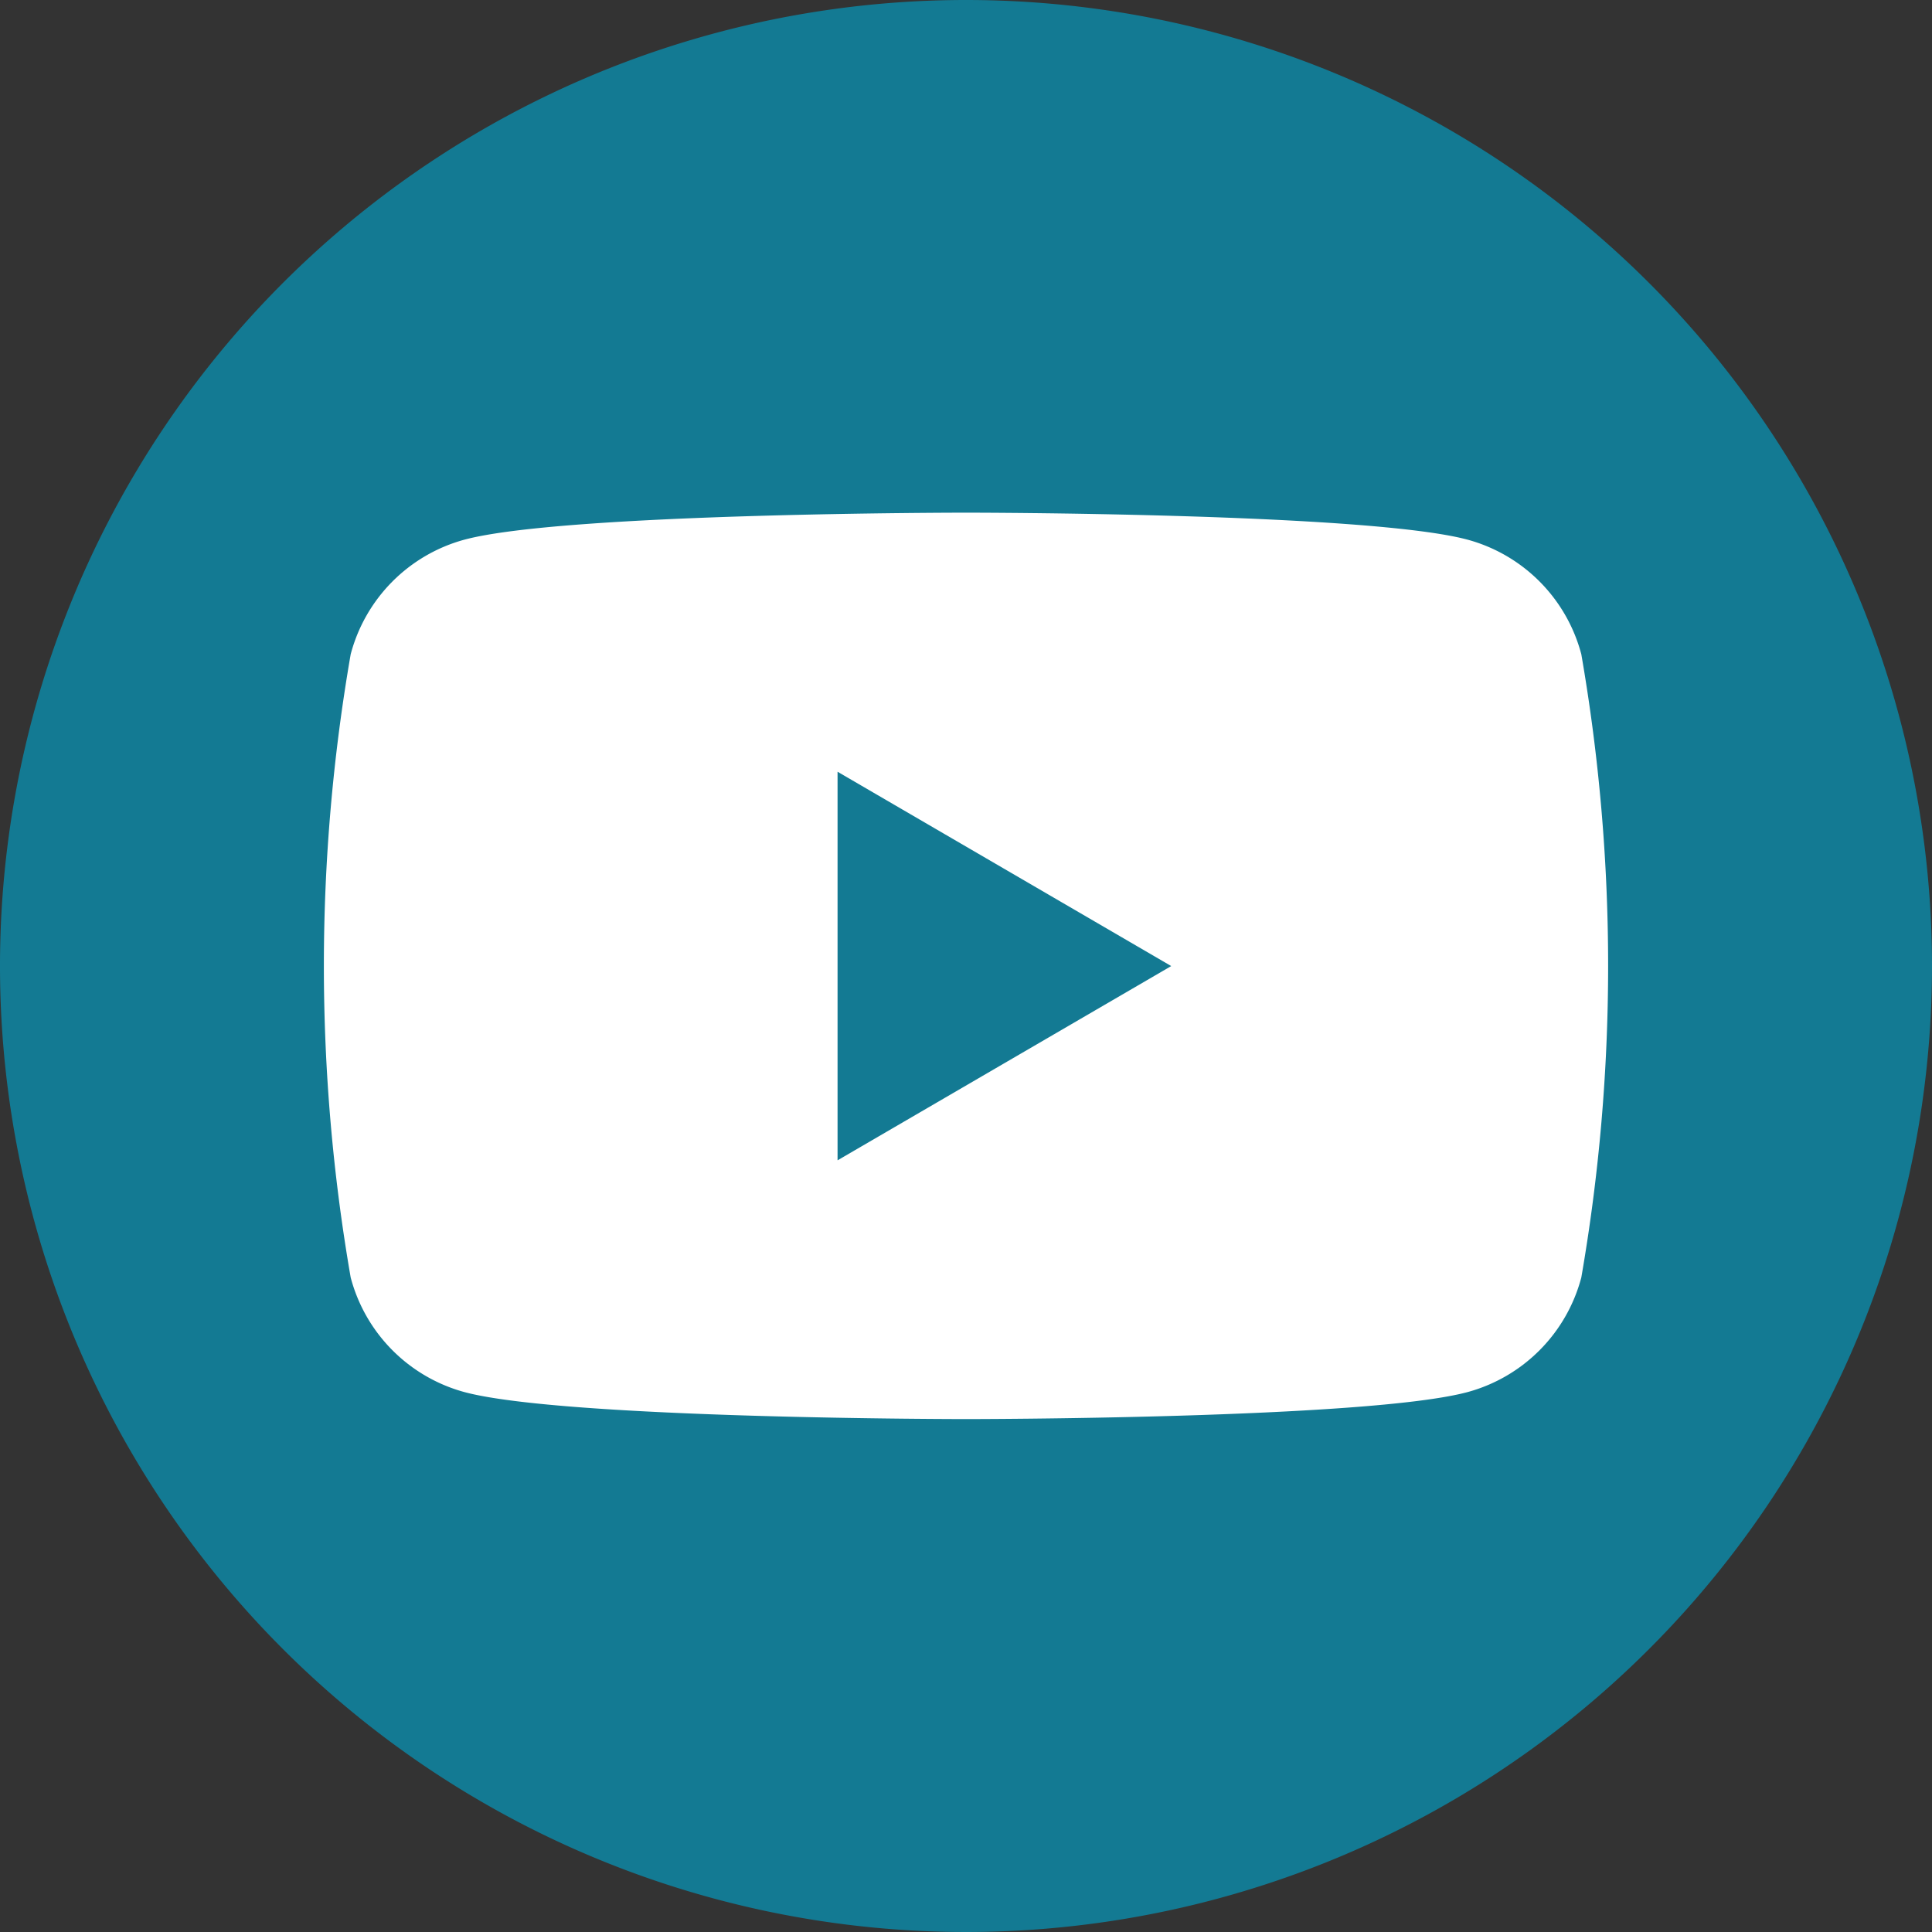 <svg xmlns="http://www.w3.org/2000/svg" width="31" height="31" viewBox="0 0 31 31"><rect x="0" y="0" width="31" height="31" fill="#333333" stroke="none"/><g transform="translate(-278 -11956)"><g transform="translate(-50.533 -37.497)"><path d="M479.33,212.518a15.5,15.5,0,1,1-15.5-15.5,15.5,15.5,0,0,1,15.5,15.5" transform="translate(-119.797 11796.479)" fill="#137a93"/><path d="M491.007,235.29a2.591,2.591,0,0,0-1.822-1.838c-1.607-.434-8.051-.434-8.051-.434s-6.444,0-8.051.434a2.591,2.591,0,0,0-1.822,1.838,29.266,29.266,0,0,0,0,10,2.591,2.591,0,0,0,1.822,1.838c1.607.434,8.051.434,8.051.434s6.444,0,8.051-.434a2.591,2.591,0,0,0,1.822-1.838,29.264,29.264,0,0,0,0-10m-11.934,8.12v-6.235l5.354,3.118Z" transform="translate(-137.101 11768.705)" fill="#fff"/></g></g></svg>
